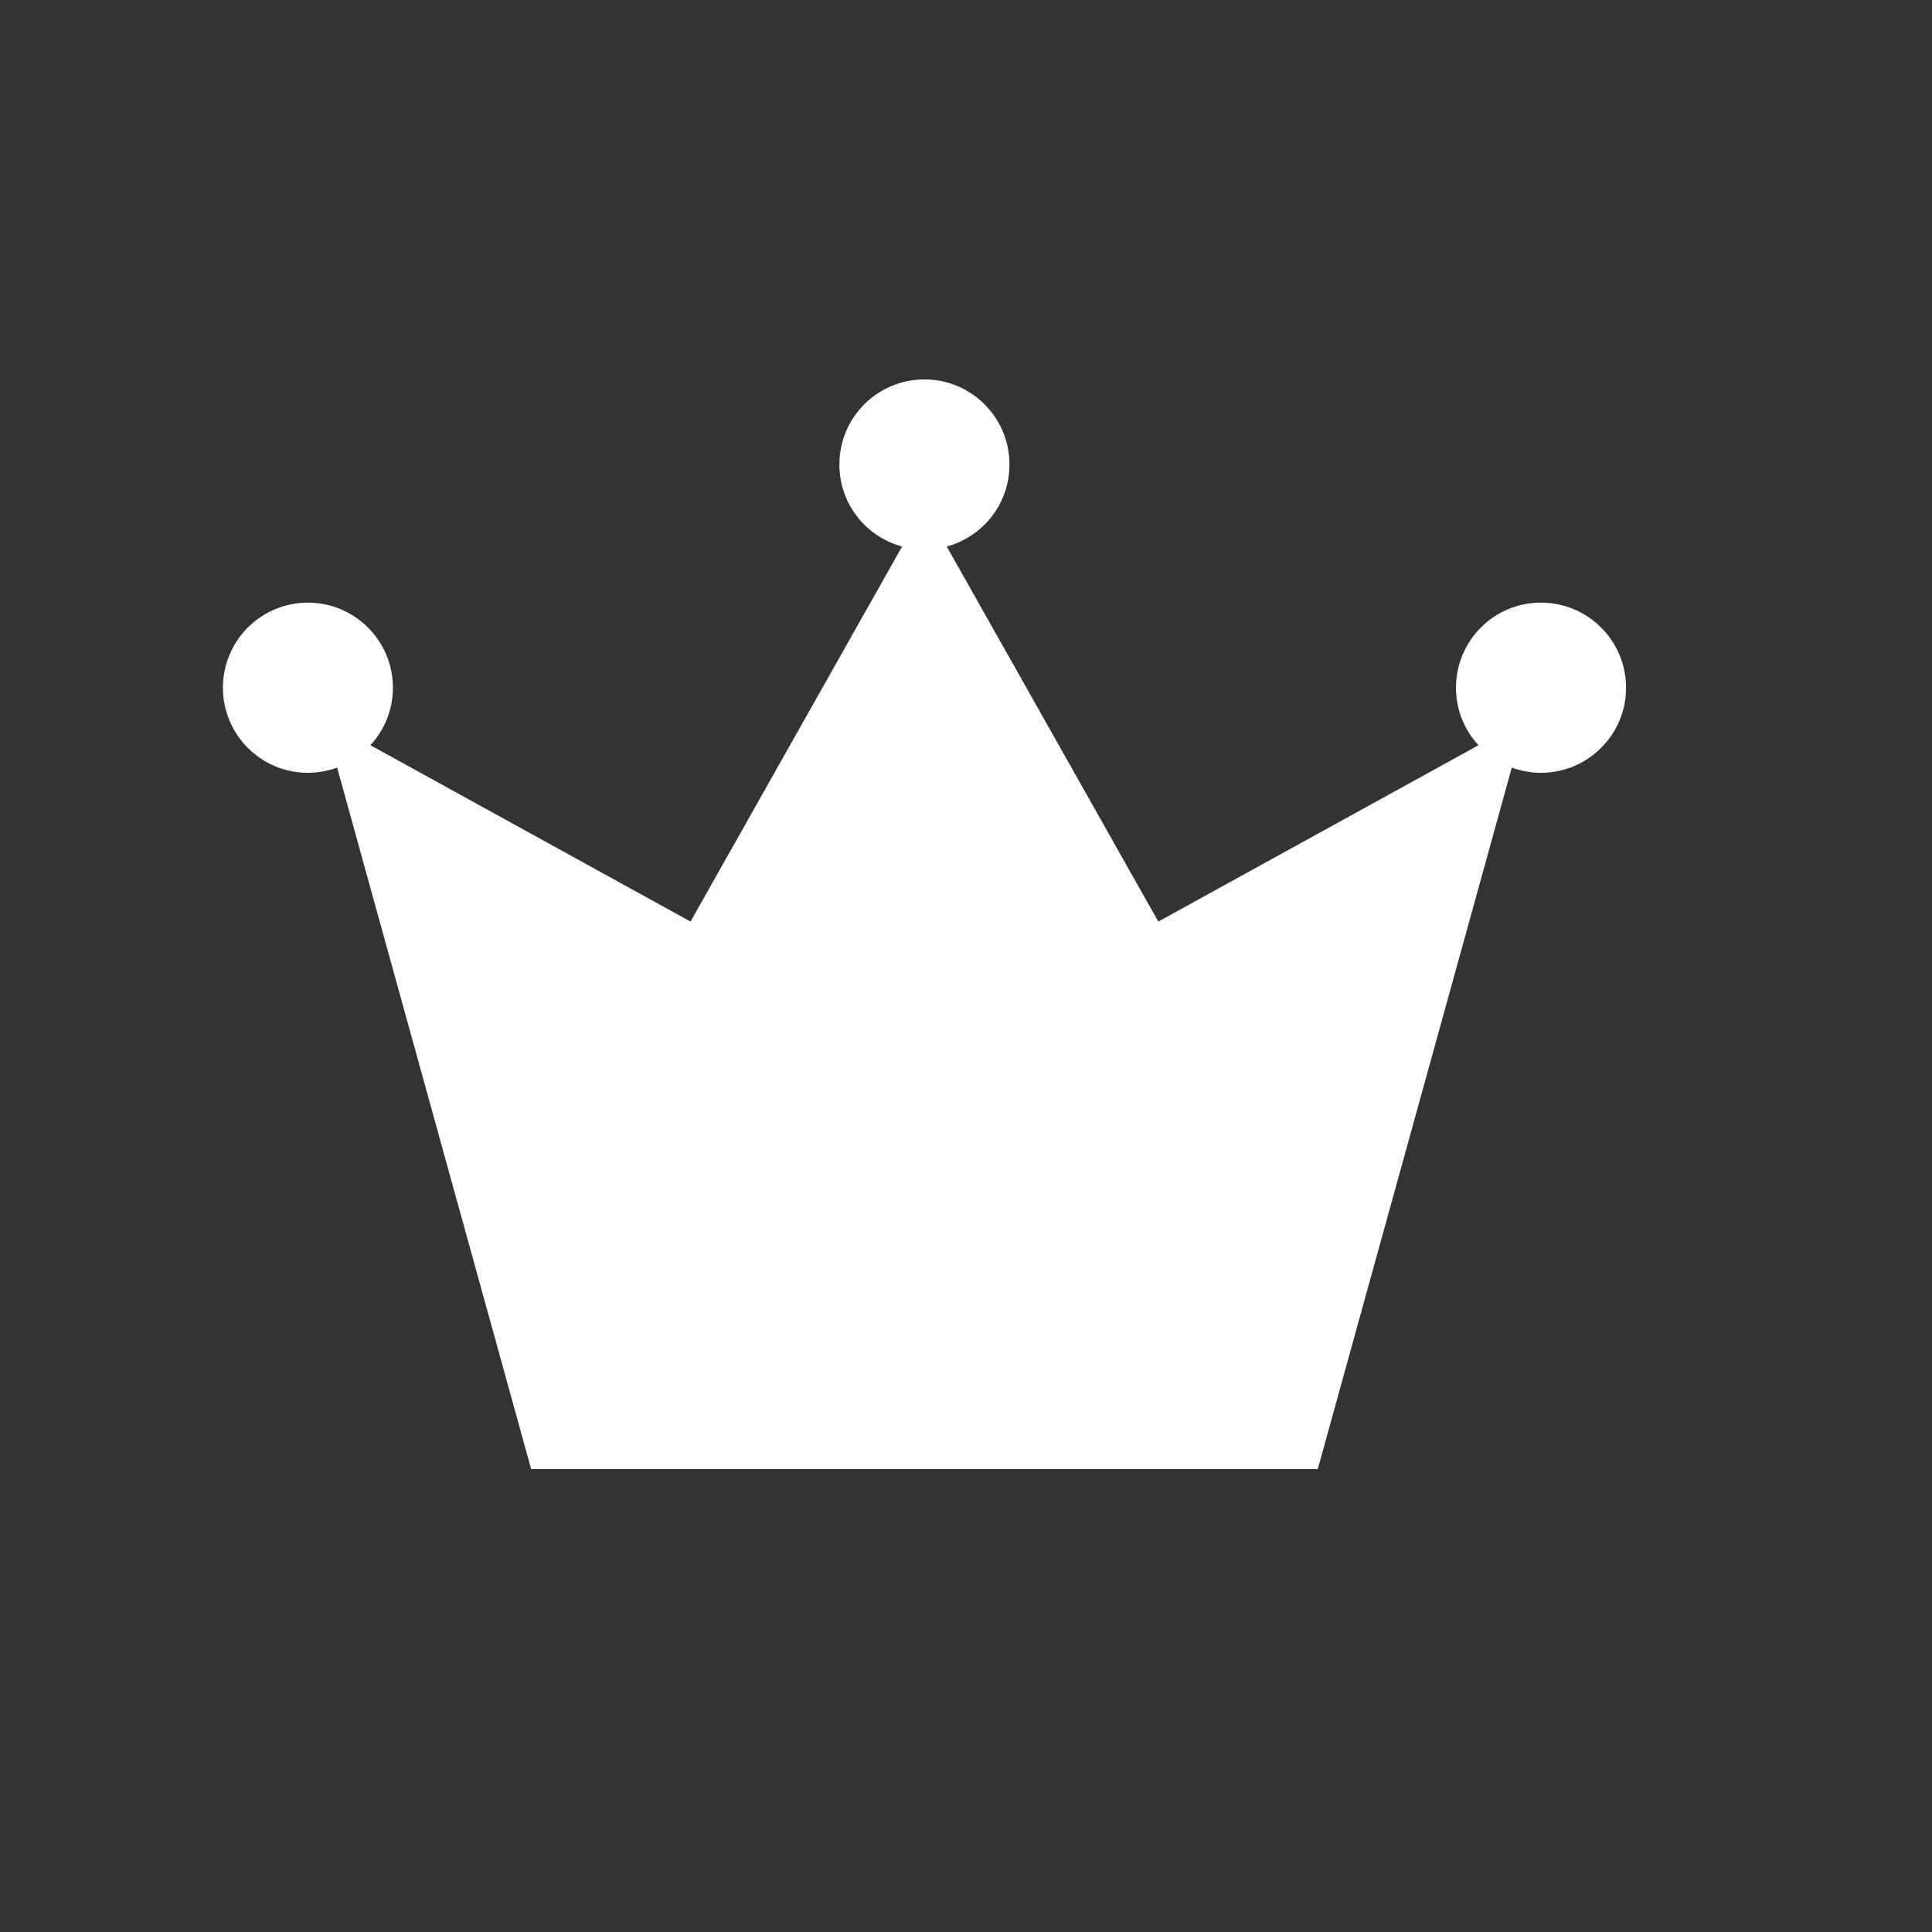 <?xml version="1.0" encoding="utf-8"?>
<!-- Generator: Adobe Illustrator 14.0.0, SVG Export Plug-In . SVG Version: 6.00 Build 43363)  -->
<!DOCTYPE svg PUBLIC "-//W3C//DTD SVG 1.1//EN" "http://www.w3.org/Graphics/SVG/1.1/DTD/svg11.dtd">
<svg version="1.1" id="レイヤー_1" xmlns="http://www.w3.org/2000/svg" xmlns:xlink="http://www.w3.org/1999/xlink" x="0px"
	 y="0px" width="26px" height="26px" viewBox="0 0 26 26" enable-background="new 0 0 26 26" xml:space="preserve">
<rect x="0" y="0" width="26" height="26" fill="#333333" stroke="none"/>
<path fill="#FFFFFF" d="M20.737,8.11c-0.632,0-1.143,0.513-1.143,1.145c0,0.299,0.114,0.57,0.303,0.774l-4.309,2.373l-2.847-5.047
	c0.487-0.132,0.844-0.575,0.844-1.104c0-0.632-0.512-1.145-1.144-1.145c-0.633,0-1.145,0.512-1.145,1.145
	c0,0.529,0.357,0.972,0.844,1.104l-2.847,5.047l-4.308-2.373c0.187-0.204,0.303-0.475,0.303-0.774c0-0.632-0.513-1.145-1.145-1.145
	C3.512,8.11,3,8.623,3,9.255s0.512,1.145,1.144,1.145c0.139,0,0.271-0.026,0.393-0.07l2.611,9.44h5.293h5.293l2.611-9.44
	c0.122,0.044,0.255,0.07,0.392,0.07c0.633,0,1.146-0.513,1.146-1.145S21.37,8.11,20.737,8.11z"/>
</svg>
